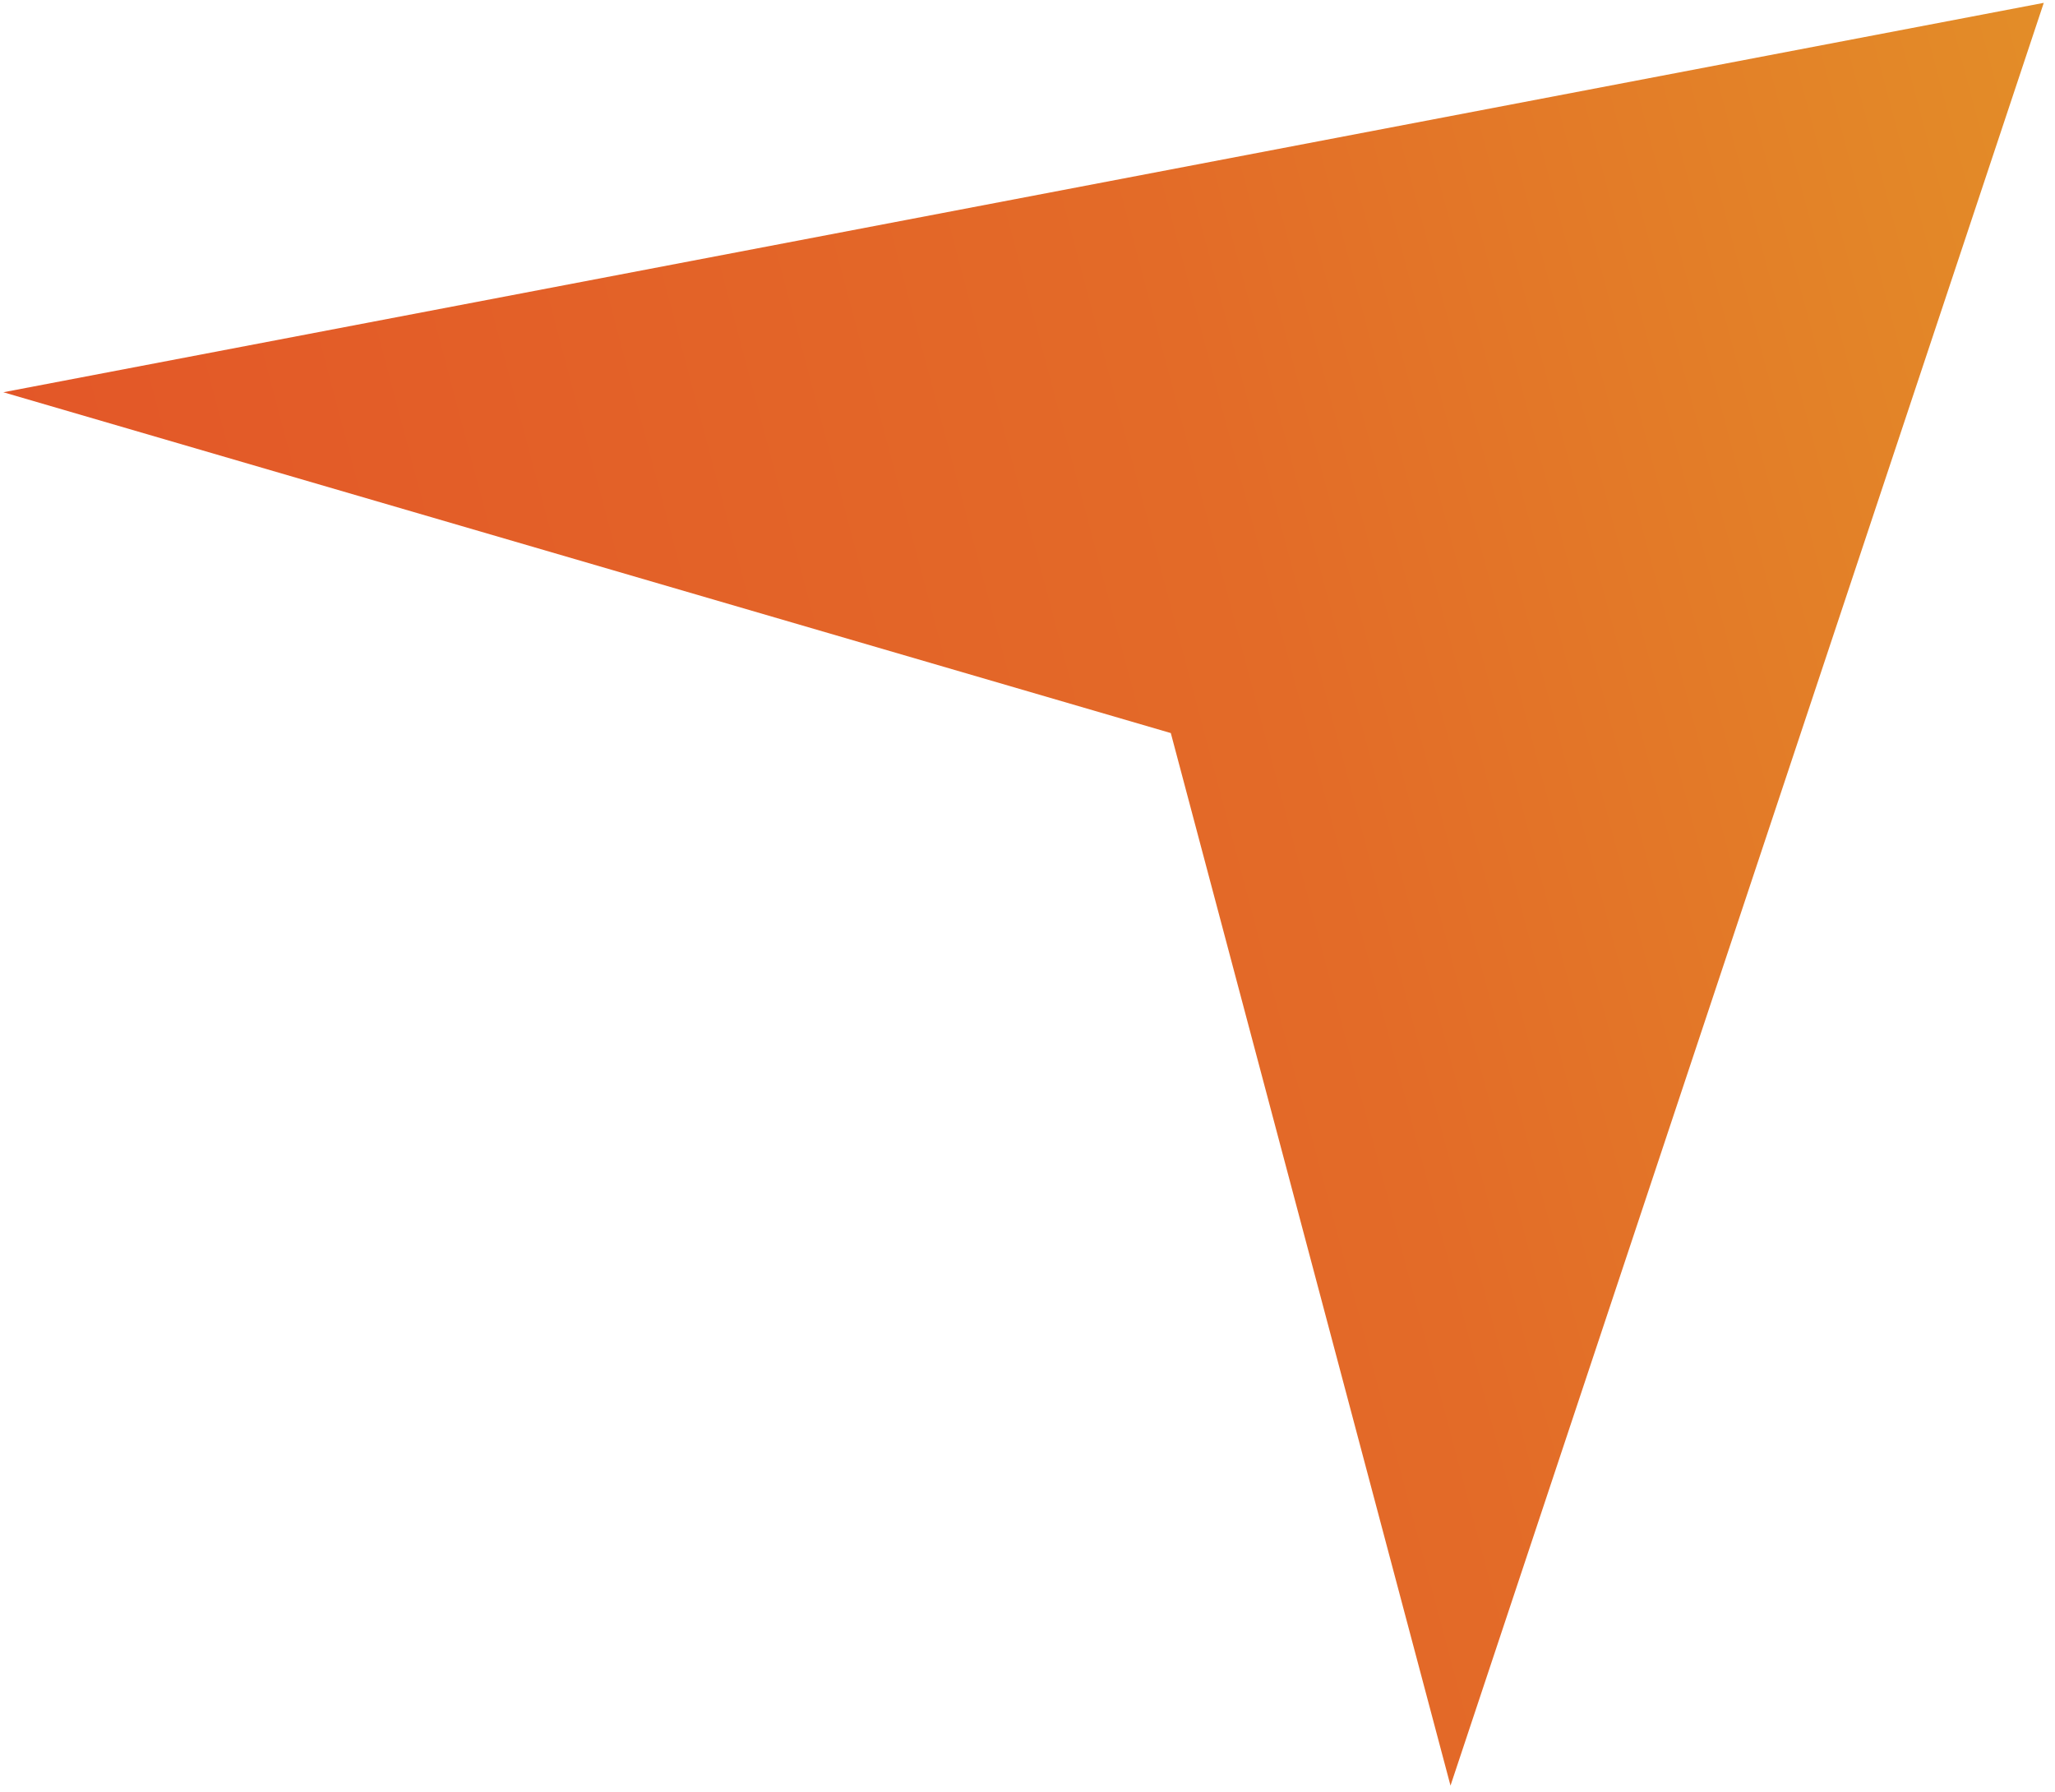 <svg viewBox="0 0 125 109" fill="none" xmlns="http://www.w3.org/2000/svg">
<path d="M0.203 23.859L124.317 0.173L88.23 108.612L71.217 44.589L0.203 23.859Z" fill="url(#paint0_linear_4355_5613)"/>
<defs>
<linearGradient id="paint0_linear_4355_5613" x1="13.045" y1="72.185" x2="134.851" y2="39.816" gradientUnits="userSpaceOnUse">
<stop stop-color="#E35728"/>
<stop offset="0.56" stop-color="#E36B28"/>
<stop offset="1" stop-color="#E38D28"/>
</linearGradient>
</defs>
</svg>
